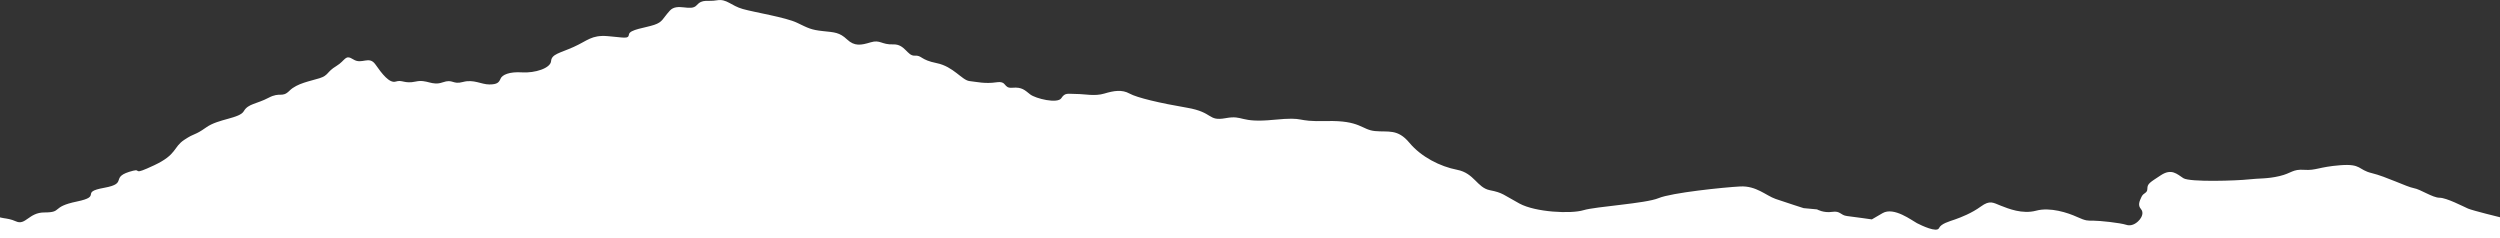 <?xml version="1.0" encoding="utf-8"?>
<!-- Generator: Adobe Illustrator 25.2.2, SVG Export Plug-In . SVG Version: 6.00 Build 0)  -->
<svg version="1.1" id="Layer_1" xmlns="http://www.w3.org/2000/svg" xmlns:xlink="http://www.w3.org/1999/xlink" x="0px" y="0px"
	 viewBox="0 0 1024 97.55" style="enable-background:new 0 0 1024 97.55;" xml:space="preserve">
<rect x="0" y="0" width="1024" height="97.55" fill="#333333" stroke="none"/>
<style type="text/css">
	.st0{fill:#29ABE2;}
	.st1{fill:#CDEEF4;}
	.st2{fill:#FFFFFF;}
</style>
<path class="st2" d="M0,97.55l0-8.52c0,0,0.6,0.18,1.62,0.34c1.18,0.18,2.92,0.39,4.91,1.3c3.96,1.8,5.27-3.65,11.61-3.65
	c7.71,0,2.54-2.25,13.32-4.47c10.78-2.22,0.88-3.76,11.22-5.63s1.63-4.41,11.88-7c3.57-0.9-0.88,2.22,8.58-2.22
	c9.46-4.44,7.7-7.34,12.32-10.41c4.62-3.07,3.96-1.54,9.02-5.12s13.64-3.58,15.4-6.66c1.76-3.07,5.28-2.9,10.12-5.46
	s5.5,0.17,8.58-2.9c3.08-3.07,8.58-3.93,12.32-5.12c3.74-1.19,2.86-2.56,6.82-4.95c3.96-2.39,3.52-4.95,7.04-2.73
	c3.52,2.22,6.38-1.71,9.02,2.05c2.64,3.76,5.72,7.85,8.36,7c2.64-0.85,3.52,1.02,8.14,0c4.62-1.02,6.6,1.88,11,0.34
	c4.4-1.54,3.96,1.02,8.36-0.17c4.4-1.19,7.48,1.02,10.78,1.02s3.96-0.85,4.62-2.39c0.66-1.54,3.52-2.9,8.8-2.56
	s11.66-1.71,11.88-4.61c0.22-2.9,3.52-3.24,9.24-5.8c5.72-2.56,7.26-4.95,13.86-4.44c6.6,0.51,8.58,1.37,8.8-0.68
	c0.22-2.05,6.82-2.73,10.34-3.93c3.52-1.19,3.3-2.39,6.38-5.8s8.58,0.51,11-2.22c2.42-2.73,4.4-1.37,8.36-2.05
	c3.96-0.68,5.72,2.22,10.56,3.58c4.84,1.37,17.6,3.41,22.22,5.63c4.62,2.22,5.72,2.9,10.56,3.41c4.84,0.51,6.82,0.51,9.9,3.41
	c3.08,2.9,5.72,2.39,9.68,1.19s4.4,1.02,9.24,0.85c4.84-0.17,5.72,4.78,8.8,4.61c3.08-0.17,2.2,1.71,9.02,3.07
	c6.82,1.37,10.34,7,13.42,7.34c3.08,0.34,6.38,1.19,11,0.51c4.62-0.68,2.64,2.56,6.6,2.22c3.96-0.34,5.06,1.02,7.26,2.73
	c2.2,1.71,11.22,3.93,12.76,1.54c1.54-2.39,2.64-1.71,6.16-1.71s7.48,1.02,11.44-0.17c3.96-1.19,7.26-1.71,10.34,0
	c3.08,1.71,12.54,3.93,23.54,5.8c11,1.88,8.36,5.63,15.84,4.27c7.48-1.37,5.5,2.05,19.58,0.68c14.08-1.37,7.92,0.85,21.78,0.51
	c13.86-0.34,14.3,3.58,19.8,4.1s9.24-1.02,14.08,4.78c4.84,5.8,12.54,9.73,19.58,11.09c7.04,1.37,8.14,7.34,13.42,8.36
	c5.28,1.02,5.5,1.88,12.1,5.46c6.6,3.58,21.12,4.27,26.18,2.73s25.52-2.73,30.8-4.95s26.84-4.44,33.44-4.78s10.56,3.76,14.52,5.12
	c3.96,1.37,11.44,3.76,11.44,3.76l5.5,0.51c0,0,2.64,1.54,6.16,1.02s3.3,1.37,6.16,1.71c2.86,0.34,10.12,1.37,10.12,1.37
	s3.52-2.05,4.4-2.56c4.66-2.71,12.1,3.07,14.08,4.1c1.98,1.02,8.14,3.93,9.02,2.05c0.88-1.88,4.18-2.73,6.6-3.58
	c2.42-0.85,6.82-2.56,10.56-5.29c3.74-2.73,5.06-1.54,8.14-0.34s8.8,3.58,14.52,2.05c5.72-1.54,12.98,0.85,16.72,2.56
	c3.74,1.71,4.4,1.54,6.82,1.54c2.42,0,10.78,0.85,13.42,1.71c2.64,0.85,4.84-1.37,5.5-2.22c0.66-0.85,1.76-2.73,0.44-4.27
	c-1.32-1.54-0.66-3.07,0.22-4.95c0.88-1.88,2.42-1.37,2.42-3.41s1.1-2.56,5.5-5.46c4.4-2.9,6.6-0.51,9.24,1.19
	c2.64,1.71,22.22,1.02,26.62,0.51c4.4-0.51,7.7-0.17,12.76-1.37c5.06-1.19,5.28-2.9,10.12-2.56c4.84,0.34,5.94-1.19,14.74-1.88
	s7.26,1.88,12.98,3.24c5.72,1.37,14.3,5.63,17.16,6.14c2.86,0.51,7.7,3.93,10.56,3.93c2.86,0,9.68,3.58,11.66,4.44
	c1.98,0.85,13.2,3.58,13.2,3.58v8.52H0z"/>
</svg>
